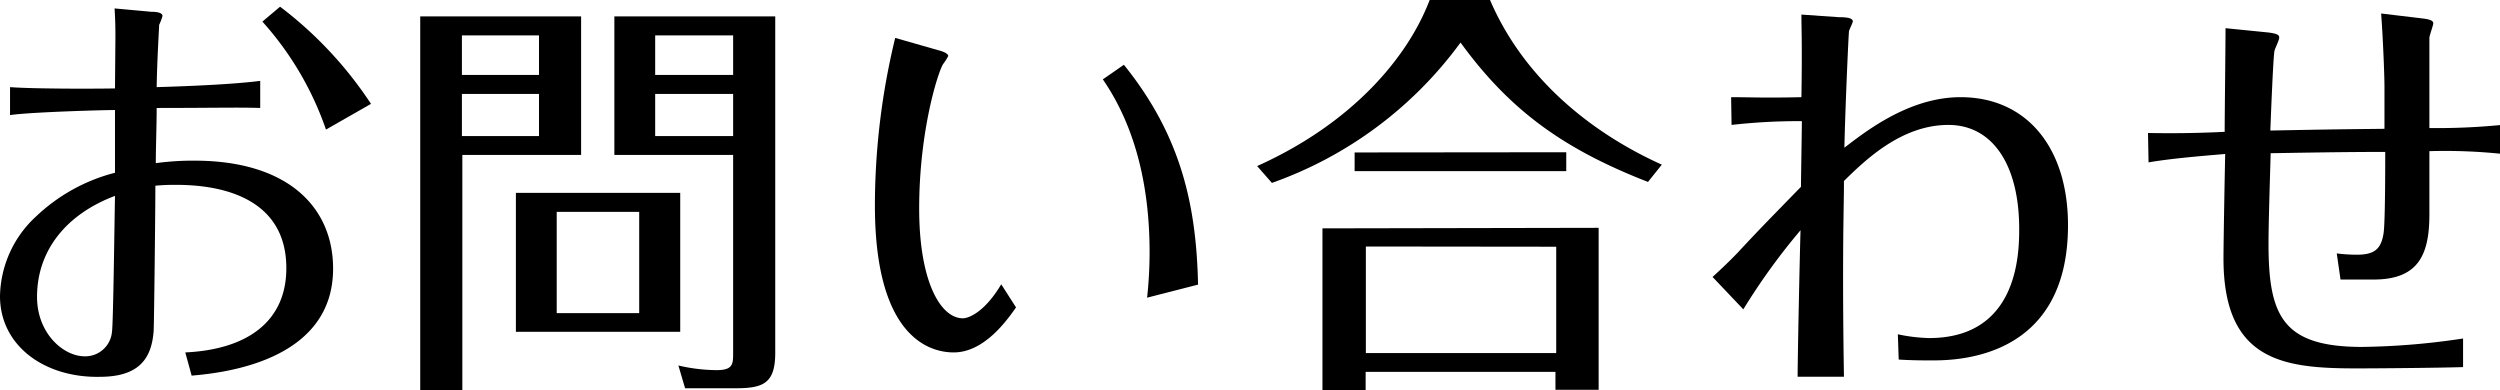 <svg xmlns="http://www.w3.org/2000/svg" viewBox="0 0 231.54 36.15"><g id="レイヤー_2" data-name="レイヤー 2"><g id="レイアウト"><path d="M10.69,3.39c0-.43,0-1.44-.08-2.61L14,1.09c.51,0,1.05.08,1.05.39a4.66,4.66,0,0,1-.31.82c0,.24-.19,3.24-.23,5.77,5.18-.15,8.15-.39,9.59-.58V10c-2-.07-4.68,0-9.59,0,0,1.6-.08,3.71-.08,5.11a25.22,25.22,0,0,1,3.59-.23c8.62,0,12.83,4.29,12.83,10,0,8.66-10.38,9.67-13.1,9.91l-.59-2.15c5.81-.27,9.36-2.92,9.36-7.8,0-7.6-8.19-7.72-10.34-7.72a17.87,17.87,0,0,0-1.79.08c0,2.14-.12,13-.16,13.45-.19,2.65-1.44,4.25-5,4.25C4.17,35,0,32.06,0,27.42A10.27,10.27,0,0,1,3.39,20a16.56,16.56,0,0,1,7.26-4c0-.82,0-4.87,0-5.81-1.1,0-7.88.19-9.72.47V8.07c2.11.16,7.53.16,9.72.12ZM3.43,27.5C3.43,30.85,5.85,33,7.84,33a2.48,2.48,0,0,0,2.53-2.27c.12-.62.24-10.8.28-12.59C6.12,19.85,3.43,23.21,3.43,27.5ZM30.19,12A29.11,29.11,0,0,0,24.3,2L25.94.62a36.29,36.29,0,0,1,8.42,9Z"/><path d="M53.82,1.52V14.35h-11V36.12h-3.9V1.52Zm-3.9,5.42V3.28H42.78V6.94ZM42.78,8.7v3.9h7.14V8.7ZM63,30.73H47.78V17.86H63ZM59.2,19.62H51.56V29H59.2ZM71.8,1.52V32.68c0,2.89-1.17,3.28-3.74,3.28H63.45l-.62-2.11a15.86,15.86,0,0,0,3.55.43c1.52,0,1.52-.58,1.52-1.6V14.35h-11V1.52ZM67.9,6.94V3.28H60.68V6.94ZM60.68,8.7v3.9H67.9V8.7Z"/><path d="M87,4.68c.31.08.82.27.82.51a5.15,5.15,0,0,1-.47.74c-.51.82-2.22,6.28-2.22,13.38,0,6.82,2,10.17,4.05,10.17.51,0,2-.54,3.55-3.15l1.37,2.14c-.82,1.17-2.93,4.17-5.77,4.17-1.76,0-7.3-.85-7.3-13.61A65.94,65.94,0,0,1,82.91,3.51ZM104.09,6c5.35,6.63,6.71,13.1,6.87,20.36l-4.72,1.21a39.29,39.29,0,0,0,.23-4.22c0-5.65-1.13-11.35-4.33-16Z"/><path d="M138,0c3,7,9,12.13,15.91,15.25l-1.28,1.6c-7.69-3-12.72-6.52-17.36-12.91a36.82,36.82,0,0,1-17.47,13l-1.37-1.56C125,11.54,130.3,5.54,132.41,0Zm10.06,21.1v15h-4V34.44H126.48v1.71h-4v-15Zm-3-7v1.75H125.46V14.12Zm-18.56,8.73v9.87h17.63V22.85Z"/><path d="M160.33,9c1.71,0,3.08.08,6.51,0,.08-4.84,0-6.28,0-7.65l3.43.24c.78,0,1.33.08,1.33.39,0,.12-.31.74-.35.89s-.35,7.1-.43,10.81C172.89,12.09,176.87,9,181.58,9c6.13,0,9.95,4.68,9.95,11.86,0,12.52-10.49,12.52-12.68,12.52-.54,0-1.79,0-3-.08l-.08-2.34a15.49,15.49,0,0,0,2.89.35c8.19,0,8.35-7.72,8.35-10.1,0-6-2.5-9.64-6.56-9.64-4.36,0-7.72,3.28-9.67,5.19,0,2-.08,3.75-.08,9,0,.74,0,4.37.08,9.13h-4.29c0-1.91.2-11.43.27-13.57a59.36,59.36,0,0,0-5.3,7.33l-2.85-3c.78-.71,1.56-1.45,2.31-2.23,1.91-2.06,2.84-3,5.88-6.12,0-.86.08-5.11.08-6.08a55.14,55.14,0,0,0-6.51.35Z"/><path d="M198.94,12.32c.58,0,3.24.08,7.1-.11,0-1.37.08-8.08.08-9.6L210,3c1.09.12,1.09.31,1.09.51s-.39,1-.43,1.17c-.12.39-.35,6.36-.39,7.41,6.28-.12,6.94-.12,10.57-.16V8.07c0-1.28-.16-4.91-.31-6.82l3.93.47c.86.11.9.31.9.46S225,3.31,225,3.51s0,7.45,0,8.35a61,61,0,0,0,6.59-.28v2.66A50.42,50.42,0,0,0,225,14v5.89c0,3.9-1.17,6-5.18,6h-3.05l-.35-2.42a14.79,14.79,0,0,0,1.87.12c1.6,0,2.23-.51,2.46-1.95.16-.86.16-6.16.16-7.57-4,0-8,.08-10.61.12-.08,2.81-.2,6.59-.2,8.34,0,6.67,1.25,9.6,8.66,9.6a66.93,66.93,0,0,0,9.36-.78V34c-2.61.08-8.46.12-9.79.12-6.74,0-12.4-.59-12.4-10.18,0-1.37.12-8.15.16-9.68-.82.08-4.72.36-7.1.78Z"/></g></g></svg>